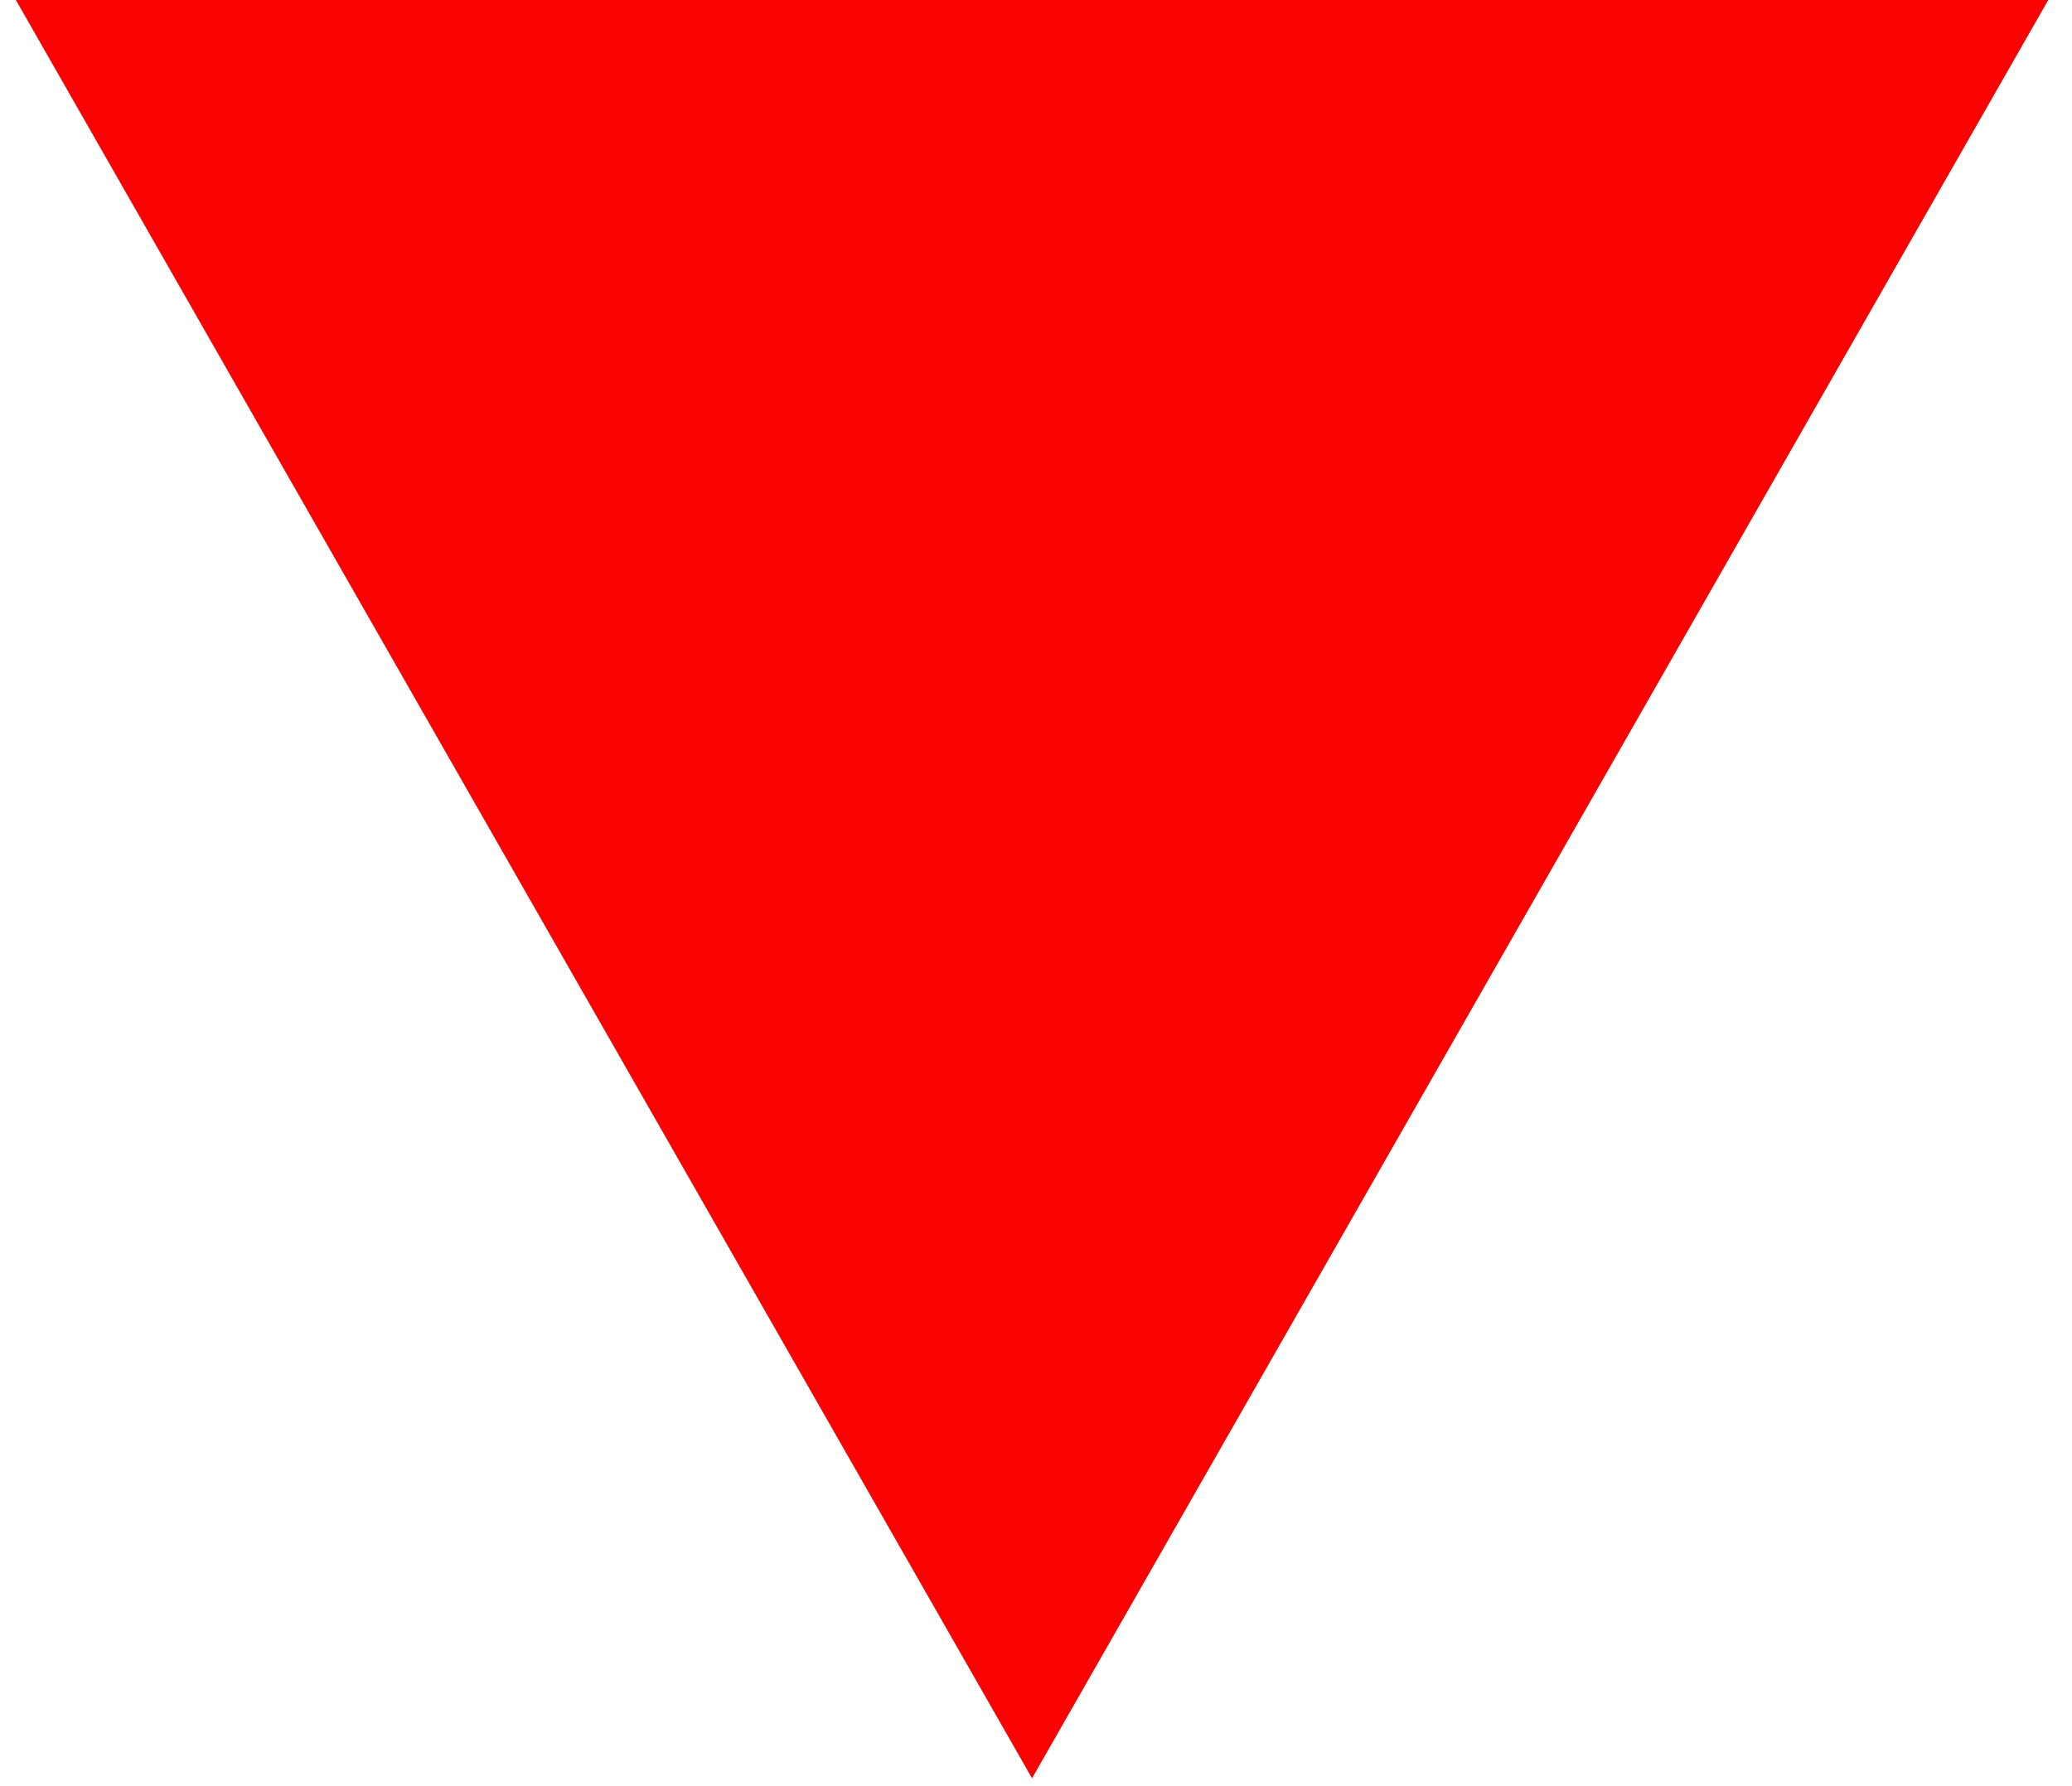 <svg xmlns="http://www.w3.org/2000/svg" xmlns:xlink="http://www.w3.org/1999/xlink" width="174" viewBox="0 0 130.5 112.5" height="150" preserveAspectRatio="xMidYMid meet"><defs><clipPath id="acc248f6ee"><path d="M 1 0 L 129.191 0 L 129.191 112.004 L 1 112.004 Z M 1 0 " clip-rule="nonzero"></path></clipPath><clipPath id="828e6e9d5c"><path d="M 65 112.004 L 129.004 0 L 1 0 Z M 65 112.004 " clip-rule="nonzero"></path></clipPath></defs><g clip-path="url(#acc248f6ee)"><g clip-path="url(#828e6e9d5c)"><path fill="#f80302" d="M 1 0 L 129.191 0 L 129.191 112.004 L 1 112.004 Z M 1 0 " fill-opacity="1" fill-rule="nonzero"></path></g></g></svg>